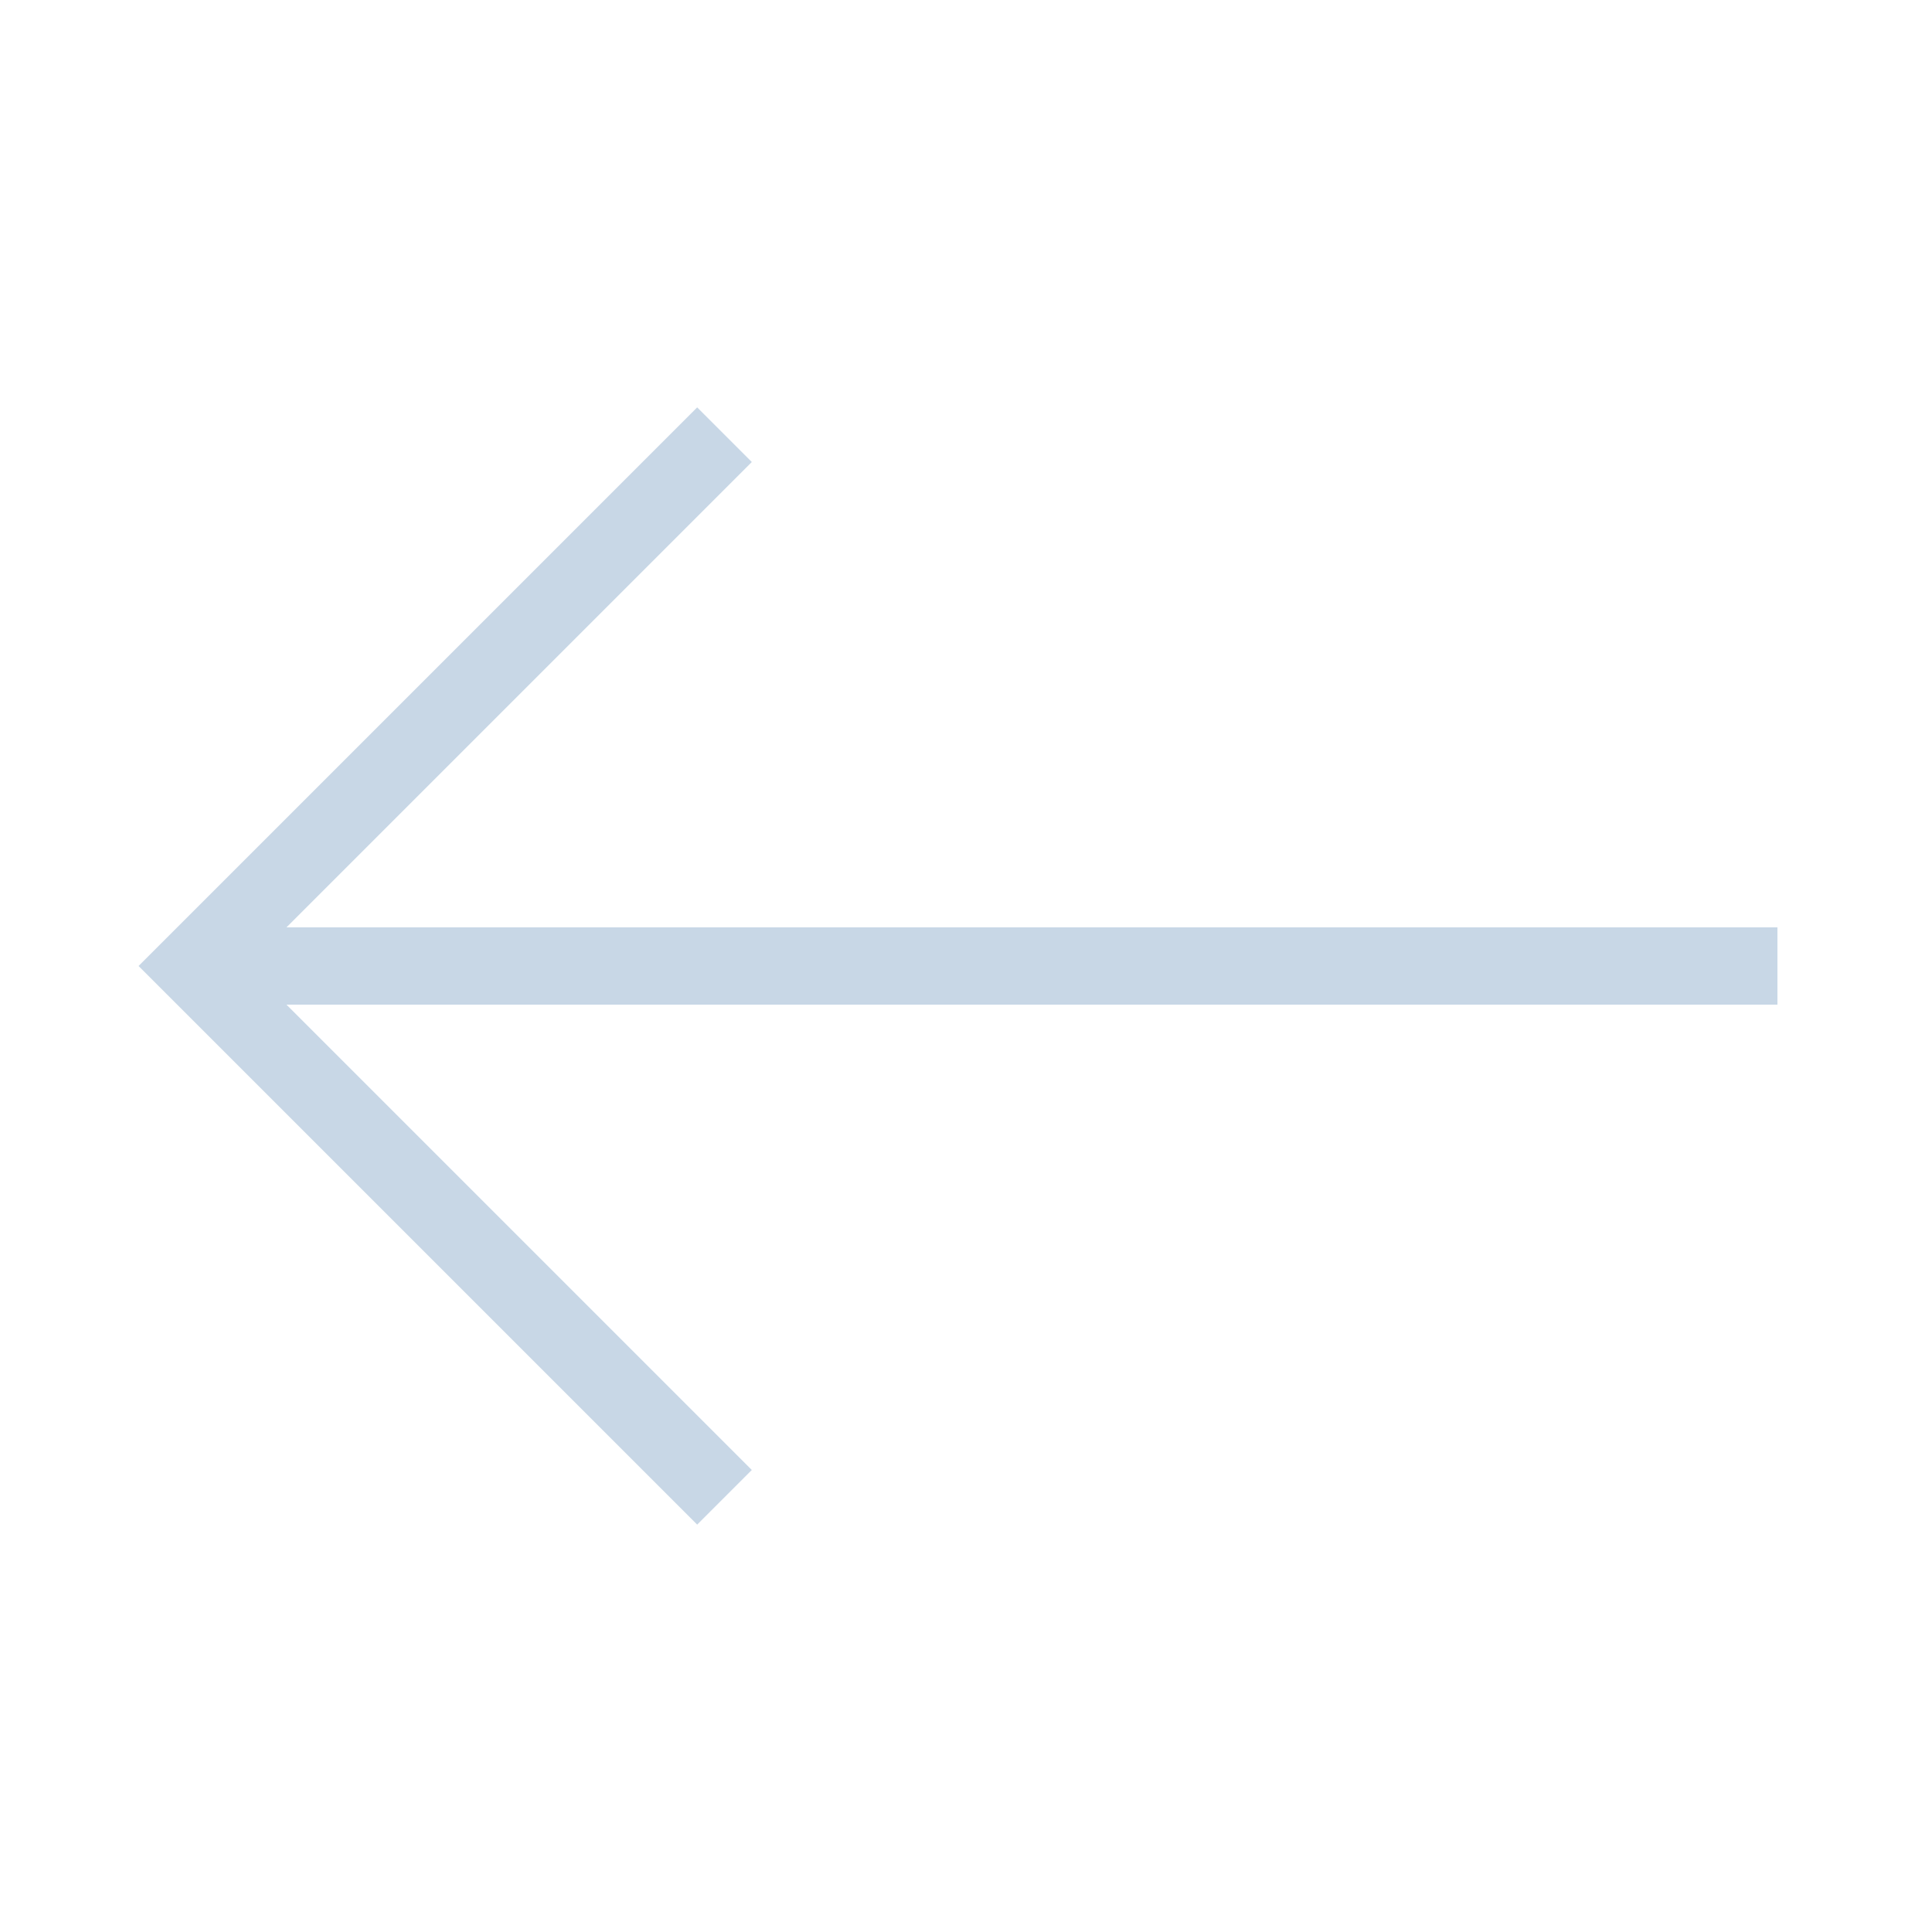 <svg xmlns="http://www.w3.org/2000/svg" viewBox="0 0 1000 1000" width="32" height="32">
	<g stroke="#c8d7e6" fill="none" stroke-width="40" transform="rotate(270 500 500)">
	<path d="M500 920 v-820 M225 375 500 100 775 375" />
	</g>
</svg>
